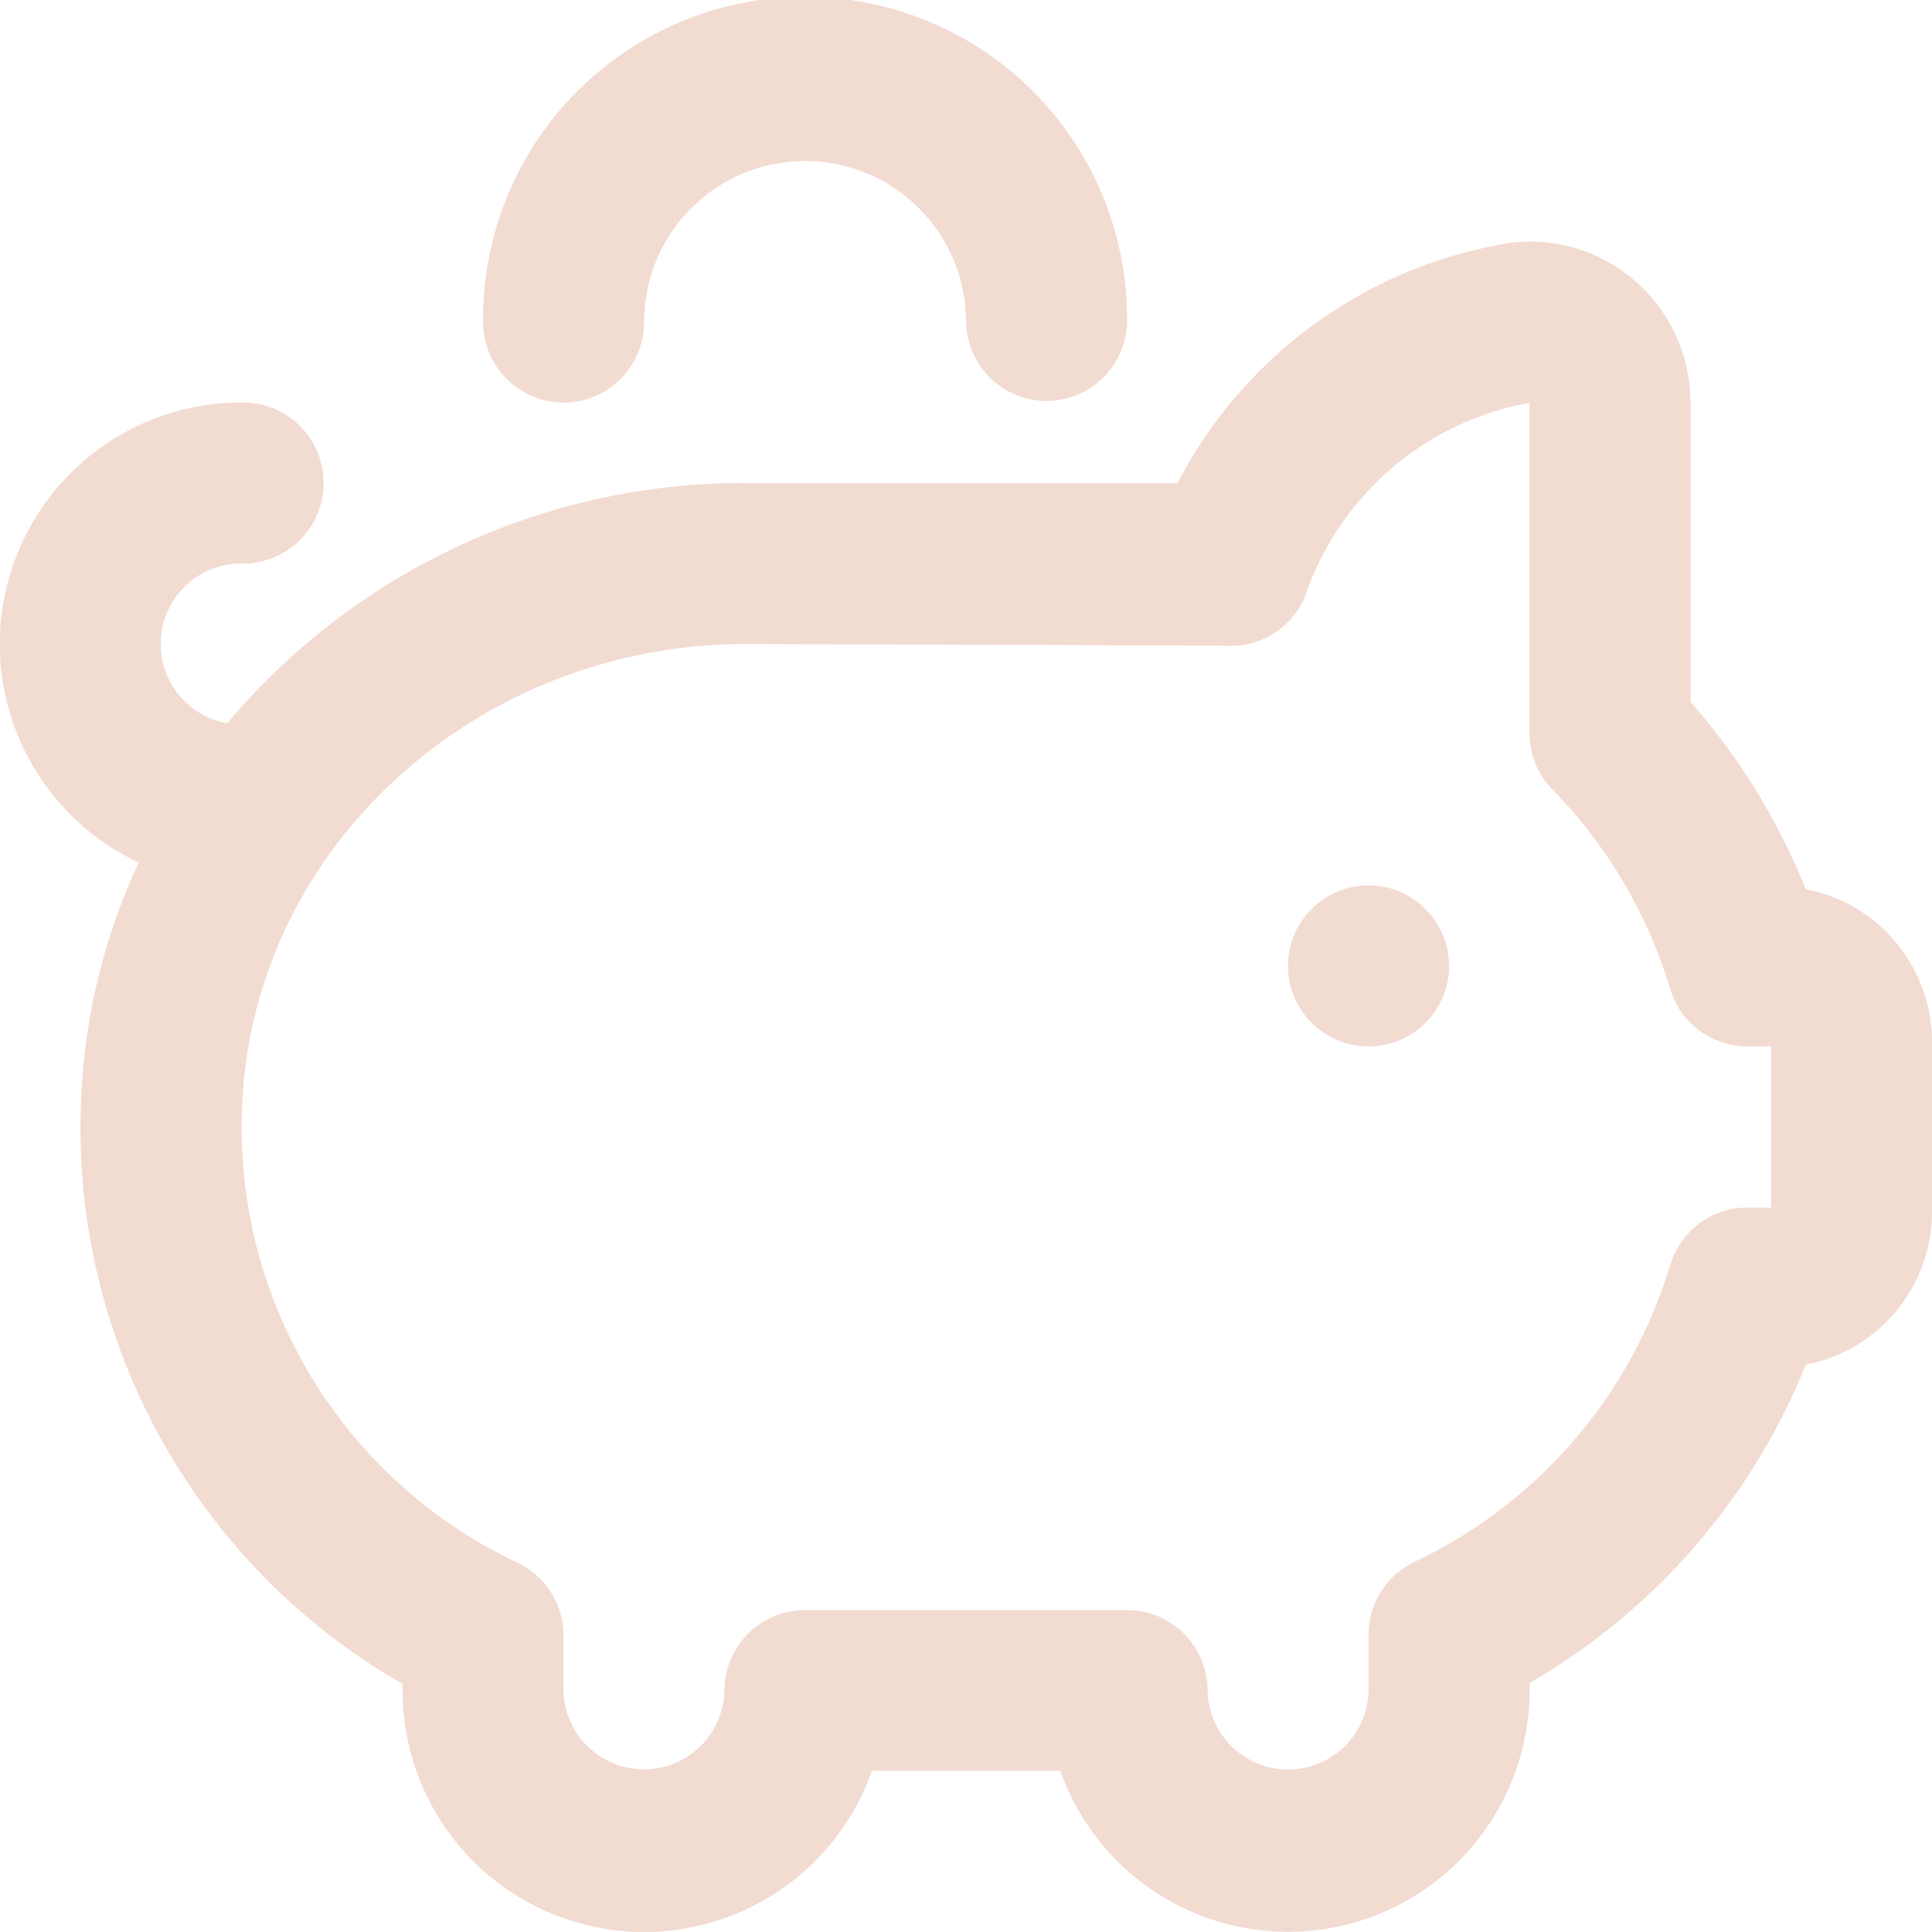 <svg xmlns="http://www.w3.org/2000/svg" width="60.476" height="60.471" viewBox="0 0 60.476 60.471">
  <path id="tirelire" d="M45.356,30.236a2.52,2.52,0,1,1-2.52-2.52A2.521,2.521,0,0,1,45.356,30.236ZM17.64,12.6a2.519,2.519,0,0,0,2.52-2.52,5.039,5.039,0,1,1,10.079,0,2.52,2.52,0,0,0,5.039,0,10.079,10.079,0,1,0-20.157,0A2.519,2.519,0,0,0,17.64,12.6ZM60.474,32.755v5.039a4.877,4.877,0,0,1-3.951,4.923,20.211,20.211,0,0,1-8.647,9.963v.232a7.56,7.56,0,0,1-14.687,2.52h-5.9A7.56,7.56,0,0,1,12.6,52.912v-.2A20.074,20.074,0,0,1,2.563,33.939,19.386,19.386,0,0,1,4.339,27,7.558,7.558,0,0,1,7.557,12.6a2.52,2.52,0,1,1,0,5.039,2.519,2.519,0,0,0-.446,5,21.116,21.116,0,0,1,16.234-7.519H36.858a14.267,14.267,0,0,1,9.895-7.423,4.965,4.965,0,0,1,4.235.942,5.039,5.039,0,0,1,1.925,3.971v9.36a20.3,20.3,0,0,1,3.608,5.863,4.875,4.875,0,0,1,3.951,4.923Zm-5.039,0h-.741a2.519,2.519,0,0,1-2.414-1.8,15.214,15.214,0,0,0-3.686-6.241,2.516,2.516,0,0,1-.718-1.759V12.608a9.13,9.13,0,0,0-6.964,5.883,2.5,2.5,0,0,1-2.494,1.723c-.171-.008-15.067-.055-15.067-.055-8.322,0-15.244,6.2-15.755,14.107A15.065,15.065,0,0,0,16.2,48.919a2.519,2.519,0,0,1,1.436,2.275v1.721a2.52,2.52,0,0,0,5.039,0A2.521,2.521,0,0,1,25.2,50.4H35.278a2.519,2.519,0,0,1,2.52,2.52,2.52,2.52,0,0,0,5.039,0V51.166a2.517,2.517,0,0,1,1.434-2.273A15.142,15.142,0,0,0,52.28,39.6a2.519,2.519,0,0,1,2.414-1.8h.741V32.76Z" transform="translate(0.002)" fill="#f2dbd1"/>
</svg>
